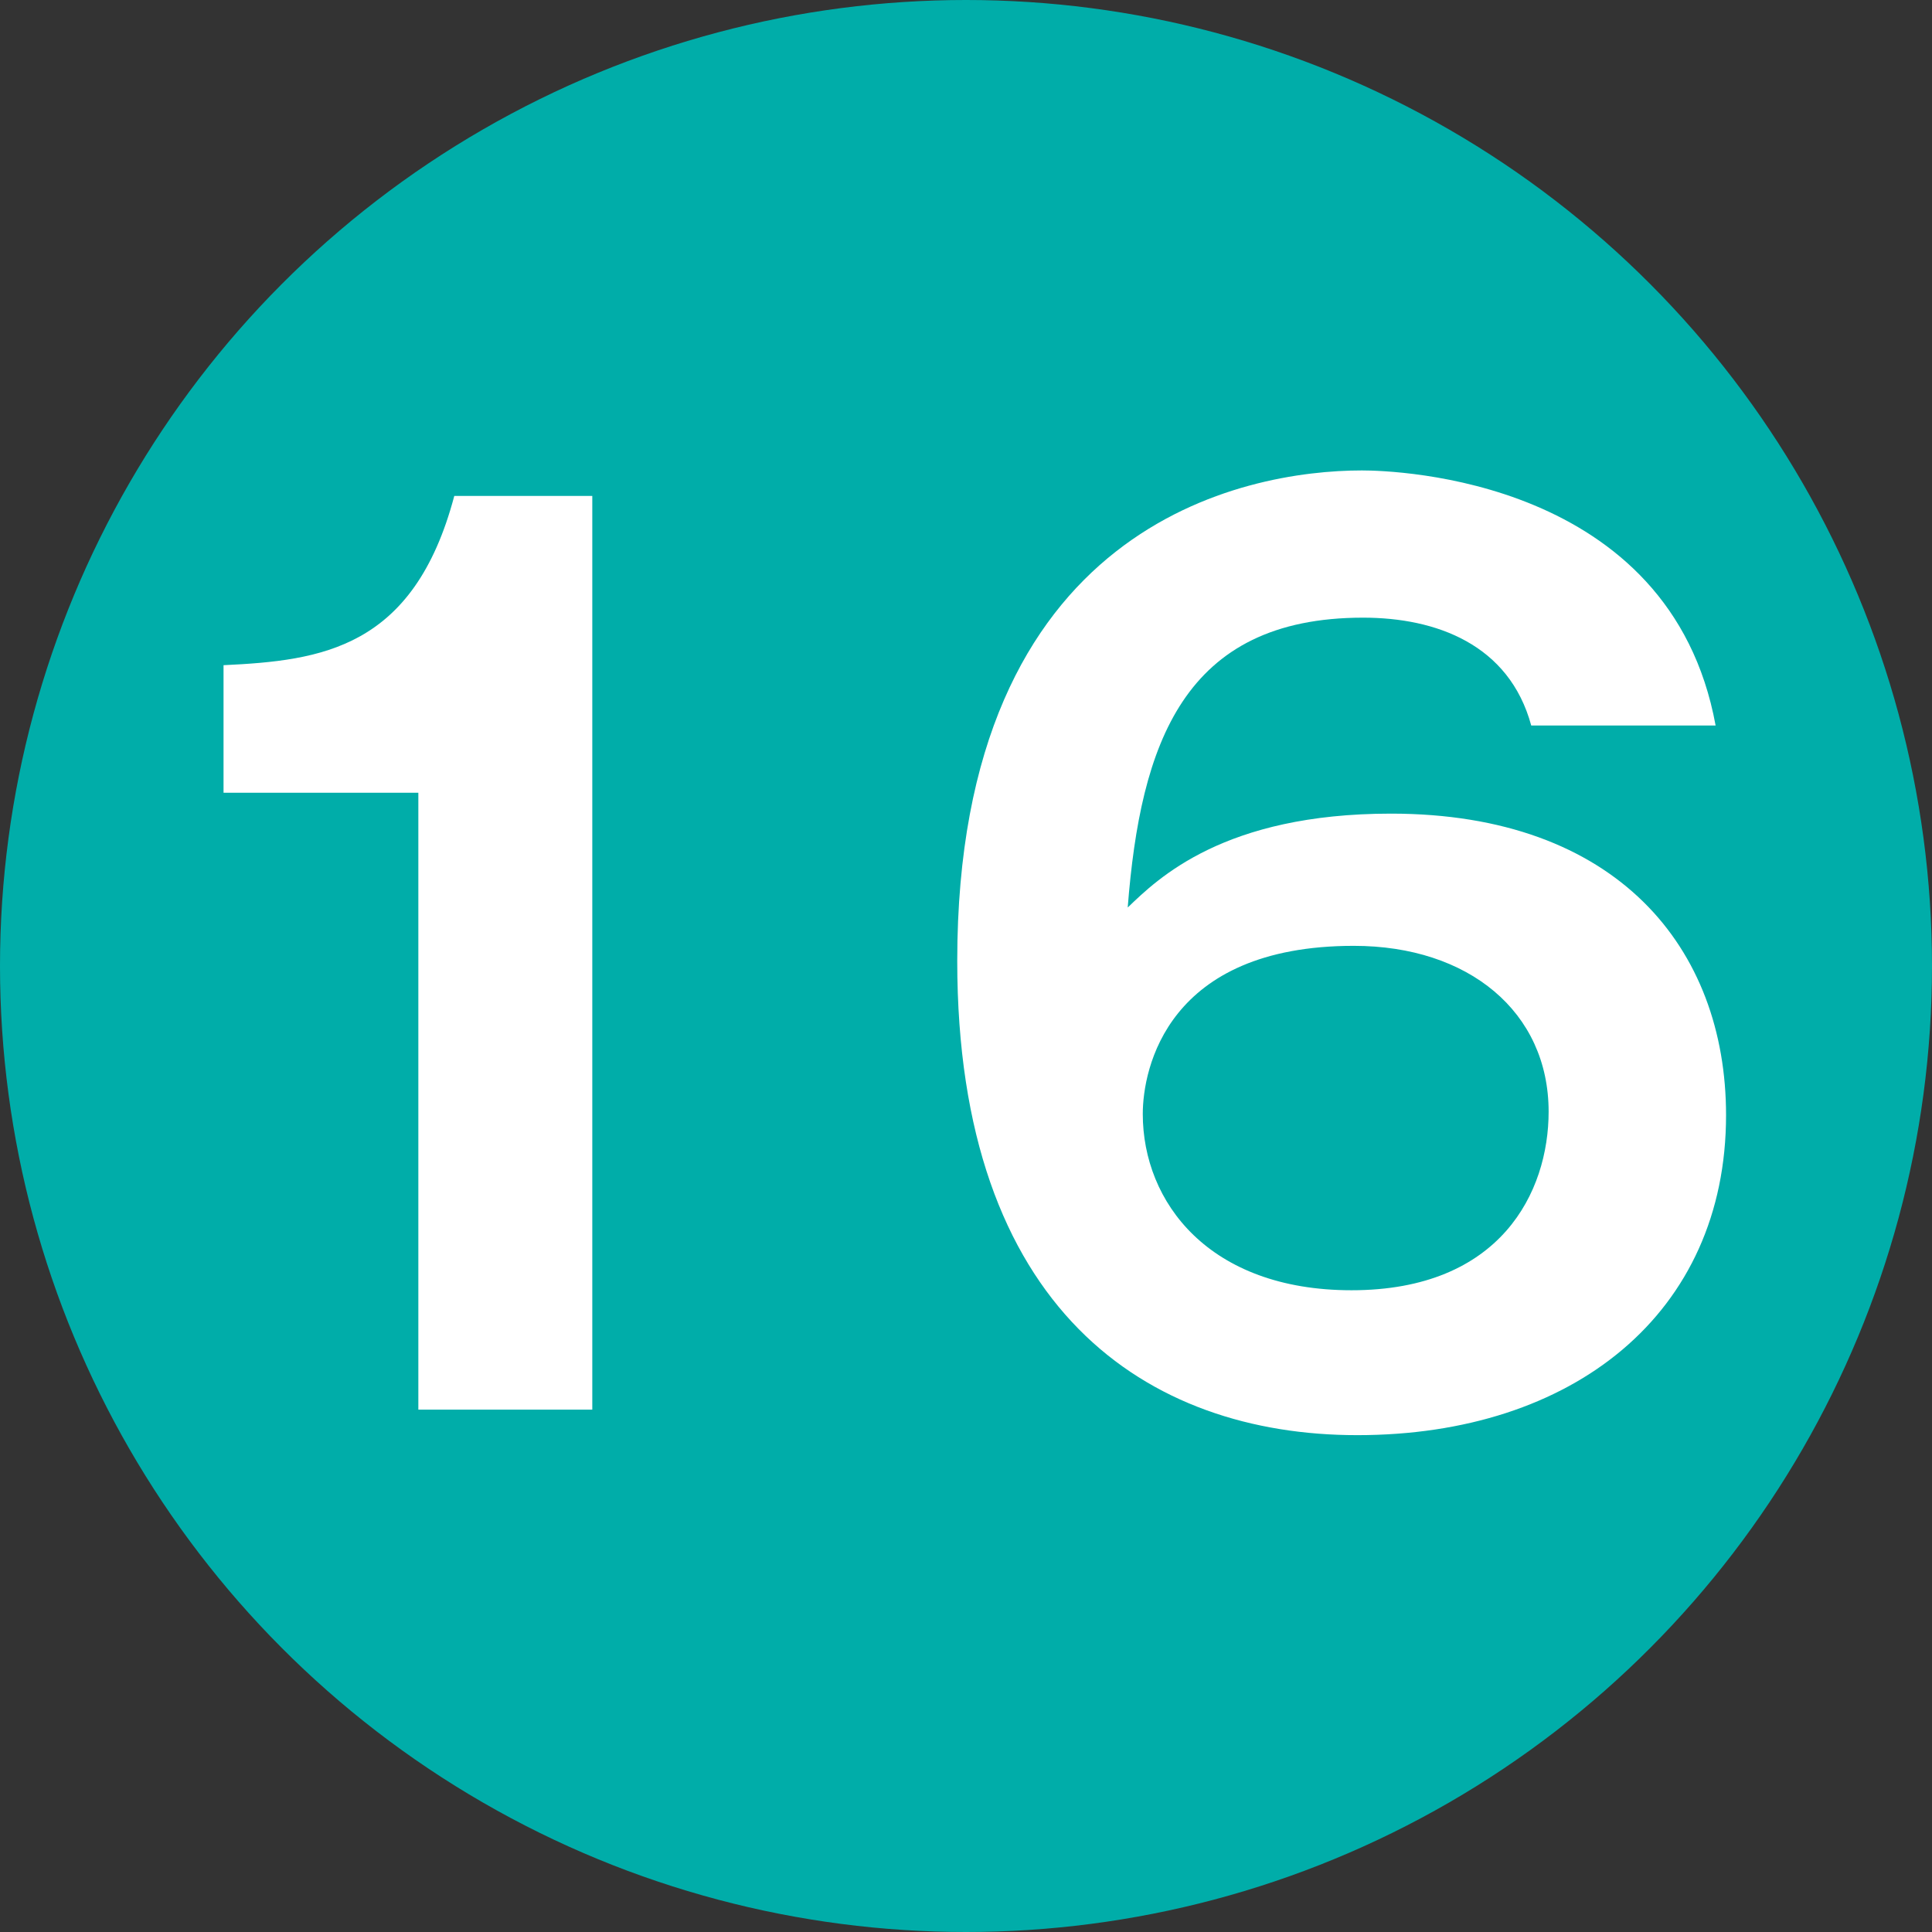 <?xml version="1.0" encoding="UTF-8"?> <svg xmlns="http://www.w3.org/2000/svg" id="_レイヤー_1" width="30" height="30" viewBox="0 0 30 30"><rect x="0" y="0" width="30" height="30" fill="#333333" stroke="none"/><defs><style>.cls-1{fill:#fff;}.cls-2{fill:#00ada9;}</style></defs><circle class="cls-2" cx="15" cy="15" r="15"></circle><path class="cls-1" d="M9.197,21.889h-2.701v-9.579h-3.025v-1.981c1.513-.072,2.953-.252,3.583-2.628h2.143v14.188Z"></path><path class="cls-1" d="M23.777,11.266c-.342-1.26-1.477-1.675-2.611-1.675-2.791,0-3.457,1.963-3.655,4.501.468-.45,1.494-1.458,4.087-1.458,3.511,0,5.204,2.089,5.204,4.682,0,3.079-2.376,4.969-5.726,4.969-3.259,0-6.212-1.944-6.212-7.364,0-6.788,4.465-7.616,6.284-7.616.522,0,4.79.126,5.492,3.961h-2.863ZM17.745,17.298c0,1.368,1.026,2.737,3.241,2.737,2.322,0,3.061-1.531,3.061-2.773,0-1.548-1.242-2.575-3.025-2.575-2.899,0-3.277,1.909-3.277,2.611Z"></path></svg> 